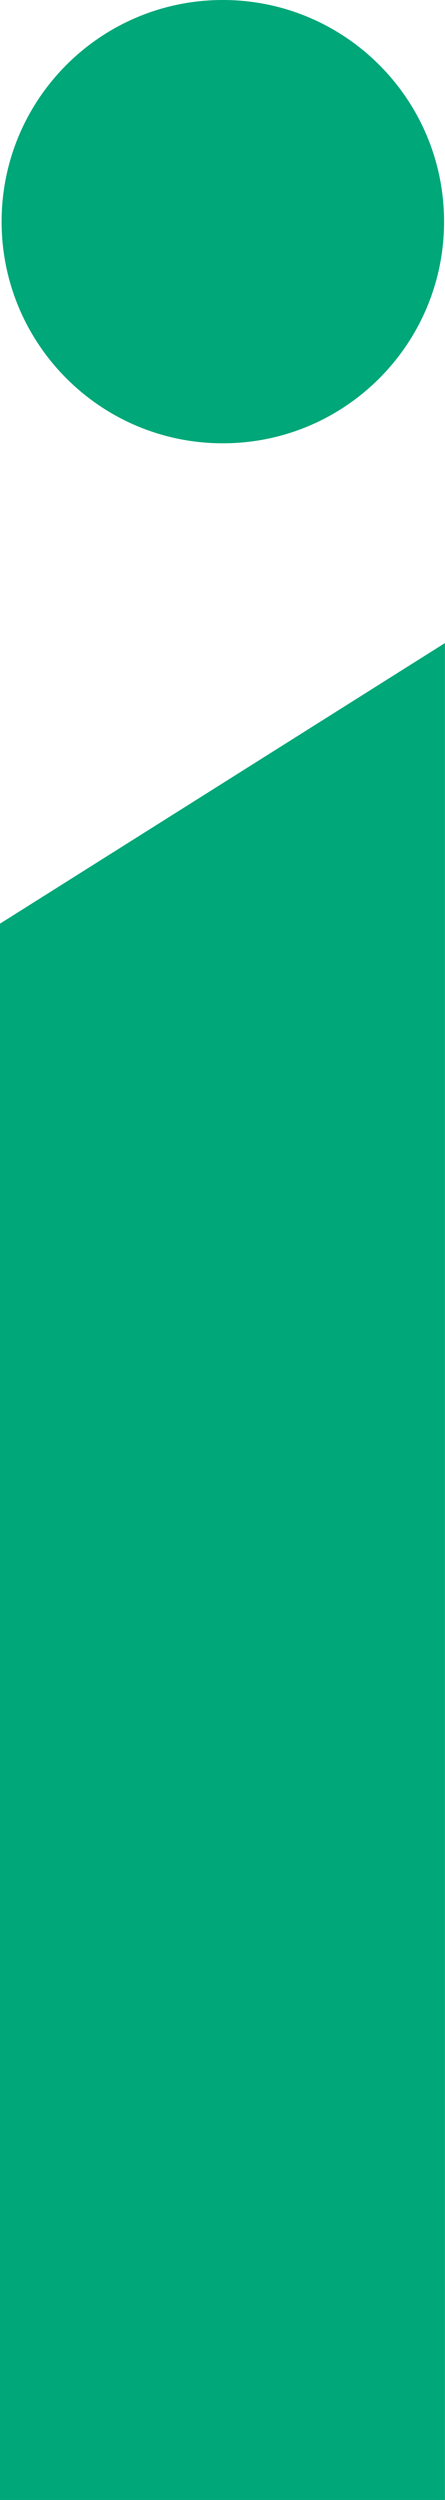 <?xml version="1.0" encoding="UTF-8" standalone="no"?>
<!-- Created with Inkscape (http://www.inkscape.org/) -->

<svg
   width="8.044mm"
   height="45.104mm"
   viewBox="0 0 8.044 45.104"
   version="1.1"
   id="svg1289"
   inkscape:version="1.2.2 (b0a8486541, 2022-12-01)"
   sodipodi:docname="i_green_logo.svg"
   xmlns:inkscape="http://www.inkscape.org/namespaces/inkscape"
   xmlns:sodipodi="http://sodipodi.sourceforge.net/DTD/sodipodi-0.dtd"
   xmlns="http://www.w3.org/2000/svg"
   xmlns:svg="http://www.w3.org/2000/svg">
  <sodipodi:namedview
     id="namedview1291"
     pagecolor="#505050"
     bordercolor="#ffffff"
     borderopacity="1"
     inkscape:showpageshadow="0"
     inkscape:pageopacity="0"
     inkscape:pagecheckerboard="1"
     inkscape:deskcolor="#505050"
     inkscape:document-units="mm"
     showgrid="false"
     inkscape:zoom="0.5946522"
     inkscape:cx="364.07836"
     inkscape:cy="559.15037"
     inkscape:window-width="1920"
     inkscape:window-height="1135"
     inkscape:window-x="1920"
     inkscape:window-y="28"
     inkscape:window-maximized="1"
     inkscape:current-layer="layer1"
     showguides="true" />
  <defs
     id="defs1286" />
  <g
     inkscape:label="Layer 1"
     inkscape:groupmode="layer"
     id="layer1"
     transform="translate(-81.966,-5.13)">
    <path
       id="path1065"
       style="font-weight:bold;font-size:88.213px;font-family:'URW Gothic';-inkscape-font-specification:'URW Gothic Bold';letter-spacing:-3.022px;fill:#00a778;fill-opacity:1;stroke:none;stroke-width:1.1;stroke-linecap:round;stroke-linejoin:round;stroke-miterlimit:10;stroke-dasharray:none;stroke-opacity:1"
       d="m 85.994,5.13 c -2.209,7.74e-5 -3.999,1.79 -3.999,3.999 8.3e-5,2.209 1.79,3.999 3.999,3.999 2.209,1.77e-4 3.999,-1.79 3.999,-3.999 -6.7e-5,-2.209 -1.791,-3.999 -3.999,-3.999 z m 4.015,11.602 -8.044,5.063 v 28.439 h 8.044 z"
       inkscape:export-filename="../../projects/InvisID/public/invisid_white_logo.png"
       inkscape:export-xdpi="72"
       inkscape:export-ydpi="72"
       sodipodi:nodetypes="cccccccccc" />
  </g>
</svg>
